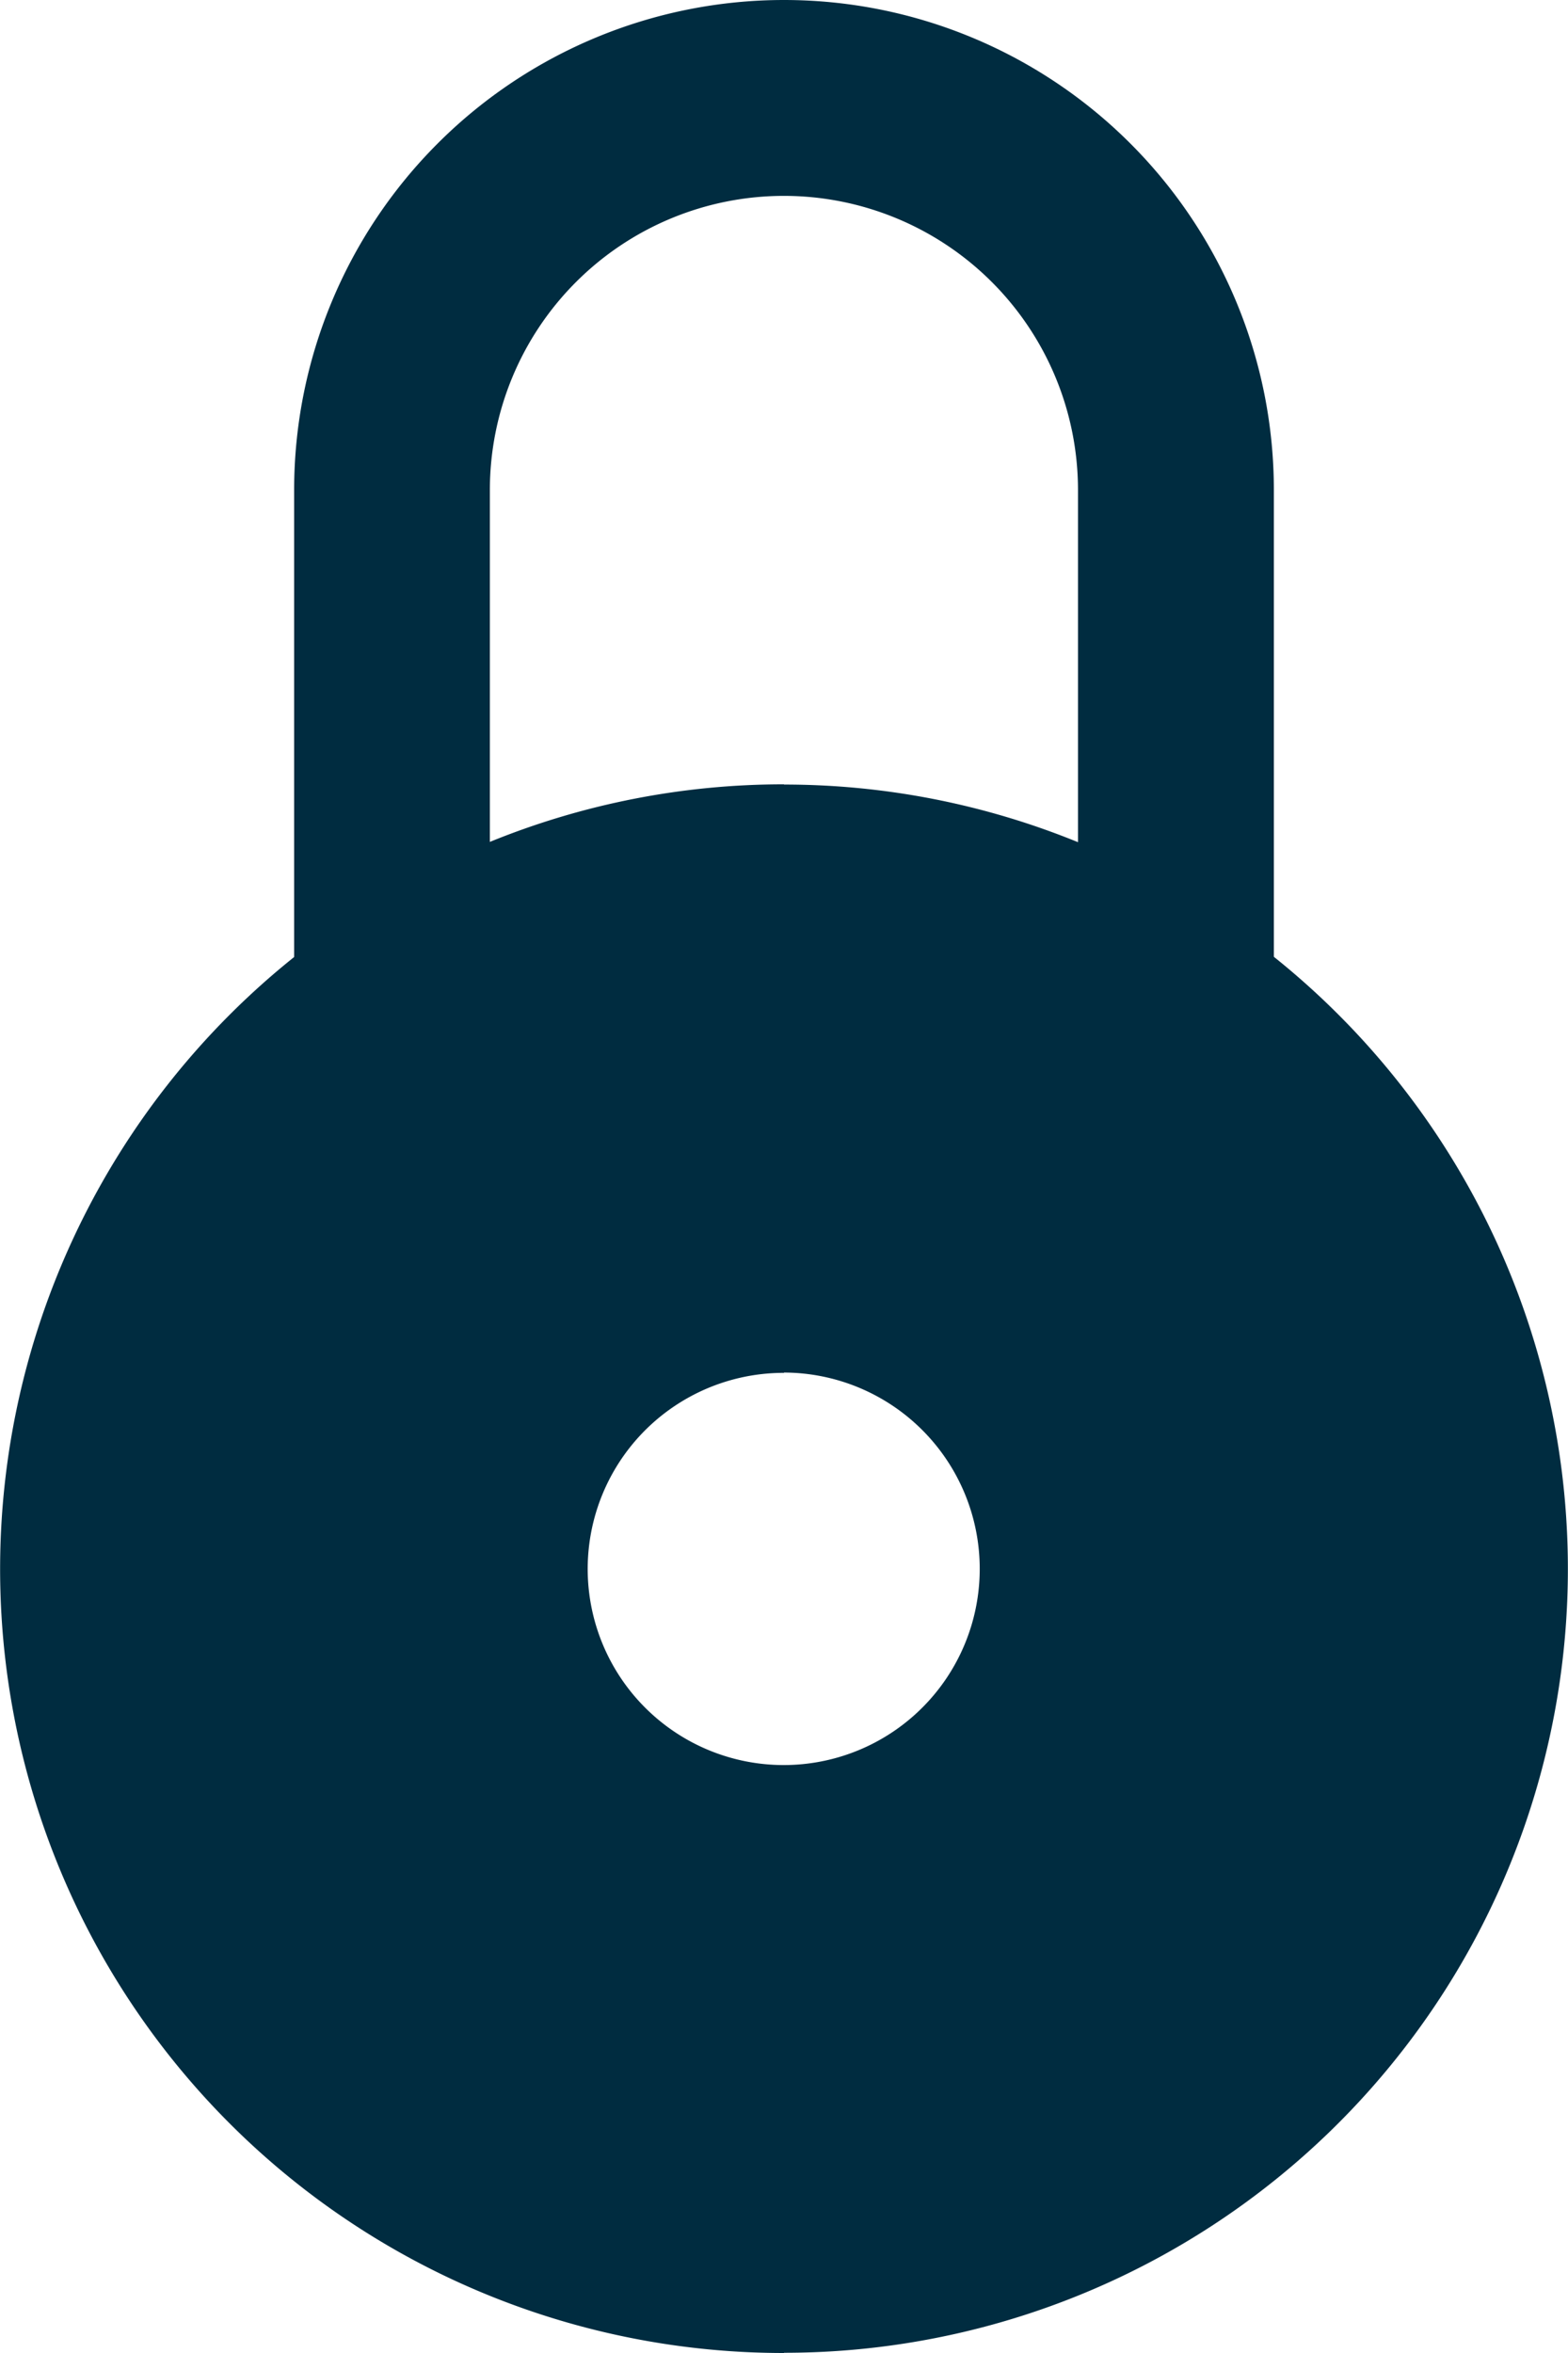 <svg xmlns="http://www.w3.org/2000/svg" width="21.446" height="32.169" viewBox="0 0 21.446 32.169">
  <path id="Fill_1" data-name="Fill 1" d="M10.723,32.169a10.717,10.717,0,0,1-6.7-19.085V6.7a6.7,6.7,0,1,1,13.4,0v6.381a10.717,10.717,0,0,1-6.7,19.085Zm0-13.4A2.681,2.681,0,1,0,13.4,21.446,2.683,2.683,0,0,0,10.723,18.765Zm0-8.043a10.635,10.635,0,0,1,4.021.788V6.7A4.021,4.021,0,1,0,6.7,6.7V11.51A10.634,10.634,0,0,1,10.723,10.723Z" fill="#002c40"/>
</svg>
